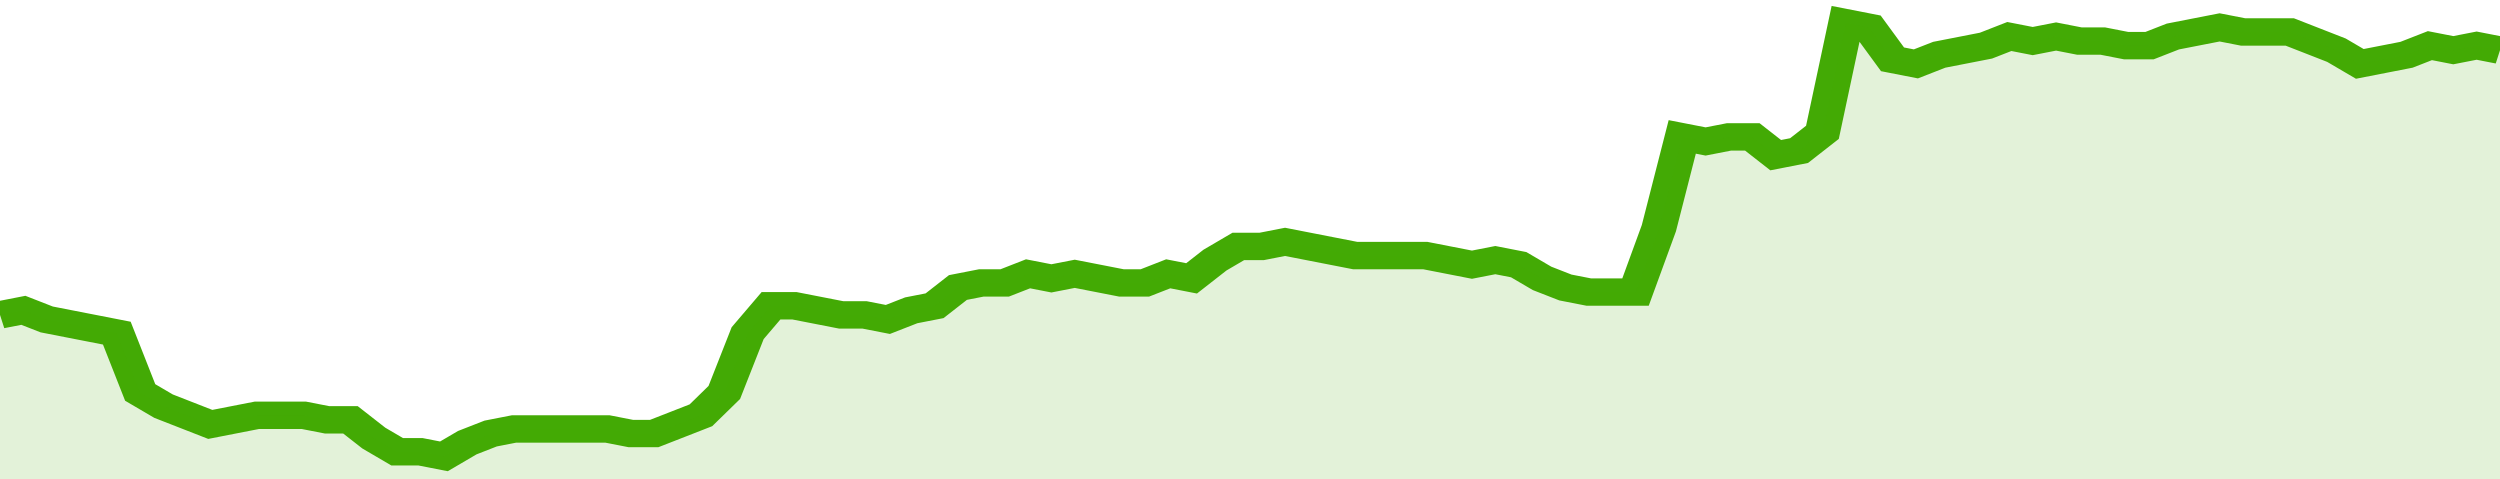 <svg xmlns="http://www.w3.org/2000/svg" viewBox="0 0 428 105" width="120" height="23" preserveAspectRatio="none">
				 <polyline fill="none" stroke="#43AA05" stroke-width="6" points="0, 69 4, 68 8, 70 12, 71 16, 72 20, 73 24, 86 28, 89 32, 91 36, 93 40, 92 44, 91 48, 91 52, 91 56, 92 60, 92 64, 96 68, 99 72, 99 76, 100 80, 97 84, 95 88, 94 92, 94 96, 94 100, 94 104, 94 108, 95 112, 95 116, 93 120, 91 124, 86 128, 73 132, 67 136, 67 140, 68 144, 69 148, 69 152, 70 156, 68 160, 67 164, 63 168, 62 172, 62 176, 60 180, 61 184, 60 188, 61 192, 62 196, 62 200, 60 204, 61 208, 57 212, 54 216, 54 220, 53 224, 54 228, 55 232, 56 236, 56 240, 56 244, 56 248, 57 252, 58 256, 57 260, 58 264, 61 268, 63 272, 64 276, 64 280, 64 284, 50 288, 30 292, 31 296, 30 300, 30 304, 34 308, 33 312, 29 316, 5 320, 6 324, 13 328, 14 332, 12 336, 11 340, 10 344, 8 348, 9 352, 8 356, 9 360, 9 364, 10 368, 10 372, 8 376, 7 380, 6 384, 7 388, 7 392, 7 396, 9 400, 11 404, 14 408, 13 412, 12 416, 10 420, 11 424, 10 428, 11 428, 11 "> </polyline>
				 <polygon fill="#43AA05" opacity="0.15" points="0, 105 0, 69 4, 68 8, 70 12, 71 16, 72 20, 73 24, 86 28, 89 32, 91 36, 93 40, 92 44, 91 48, 91 52, 91 56, 92 60, 92 64, 96 68, 99 72, 99 76, 100 80, 97 84, 95 88, 94 92, 94 96, 94 100, 94 104, 94 108, 95 112, 95 116, 93 120, 91 124, 86 128, 73 132, 67 136, 67 140, 68 144, 69 148, 69 152, 70 156, 68 160, 67 164, 63 168, 62 172, 62 176, 60 180, 61 184, 60 188, 61 192, 62 196, 62 200, 60 204, 61 208, 57 212, 54 216, 54 220, 53 224, 54 228, 55 232, 56 236, 56 240, 56 244, 56 248, 57 252, 58 256, 57 260, 58 264, 61 268, 63 272, 64 276, 64 280, 64 284, 50 288, 30 292, 31 296, 30 300, 30 304, 34 308, 33 312, 29 316, 5 320, 6 324, 13 328, 14 332, 12 336, 11 340, 10 344, 8 348, 9 352, 8 356, 9 360, 9 364, 10 368, 10 372, 8 376, 7 380, 6 384, 7 388, 7 392, 7 396, 9 400, 11 404, 14 408, 13 412, 12 416, 10 420, 11 424, 10 428, 11 428, 105 "></polygon>
			</svg>